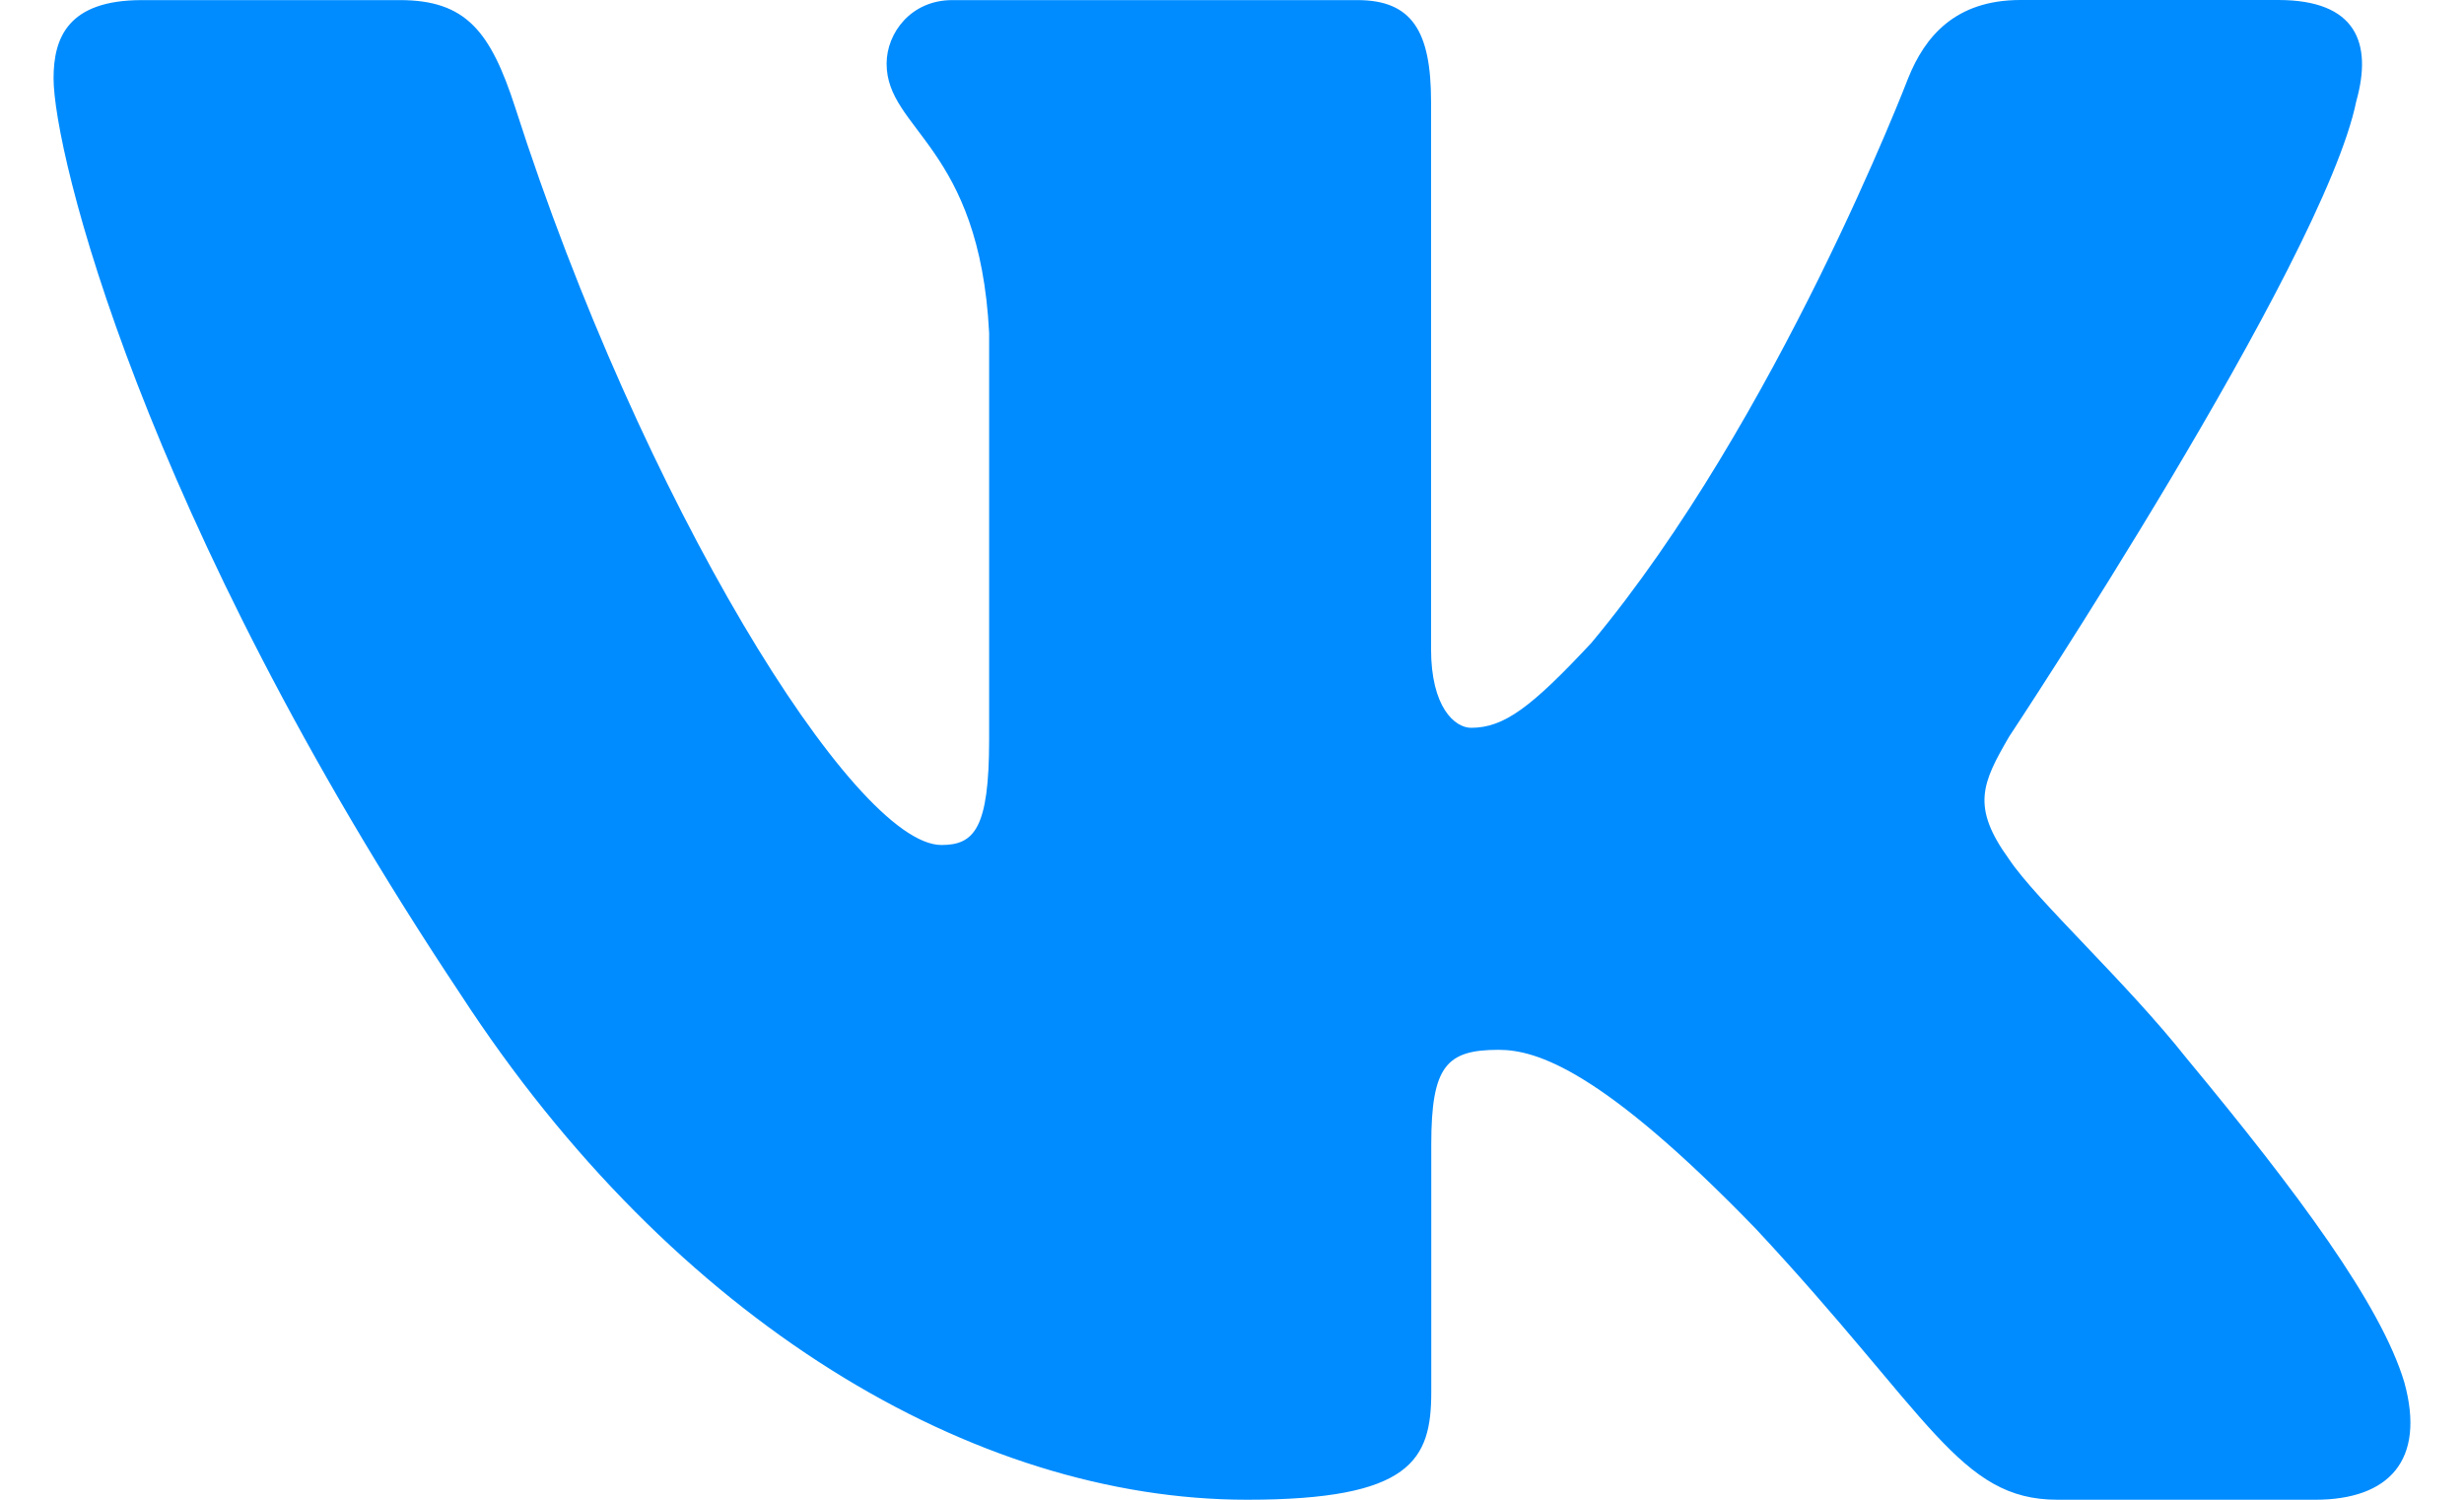 <?xml version="1.0" encoding="UTF-8"?> <svg xmlns="http://www.w3.org/2000/svg" width="23" height="14" viewBox="0 0 23 14" fill="none"><path d="M21.611 14H19.205C18.288 14 18.018 13.216 16.386 11.467C14.957 9.992 14.345 9.8 13.989 9.8C13.504 9.8 13.36 9.948 13.36 10.685V12.996C13.36 13.63 13.171 14 11.641 14C9.091 14 6.289 12.341 4.299 9.282C1.315 4.801 0.5 1.413 0.5 0.731C0.5 0.348 0.638 0.001 1.325 0.001H3.733C4.347 0.001 4.578 0.29 4.809 1.003C5.987 4.677 7.972 7.888 8.788 7.888C9.093 7.888 9.233 7.736 9.233 6.905V3.108C9.144 1.36 8.276 1.216 8.276 0.594C8.276 0.306 8.506 0.001 8.888 0.001H12.671C13.181 0.001 13.358 0.293 13.358 0.949V6.058C13.358 6.603 13.58 6.794 13.732 6.794C14.039 6.794 14.293 6.603 14.854 6.002C16.588 3.925 17.812 0.729 17.812 0.729C17.966 0.346 18.247 0 18.86 0H21.266C21.994 0 22.148 0.401 21.994 0.947C21.687 2.45 18.755 6.875 18.755 6.875C18.5 7.313 18.398 7.531 18.755 8.023C19.011 8.406 19.851 9.171 20.412 9.881C21.446 11.128 22.226 12.179 22.443 12.904C22.644 13.632 22.299 14 21.611 14Z" fill="#008CFF"></path></svg> 